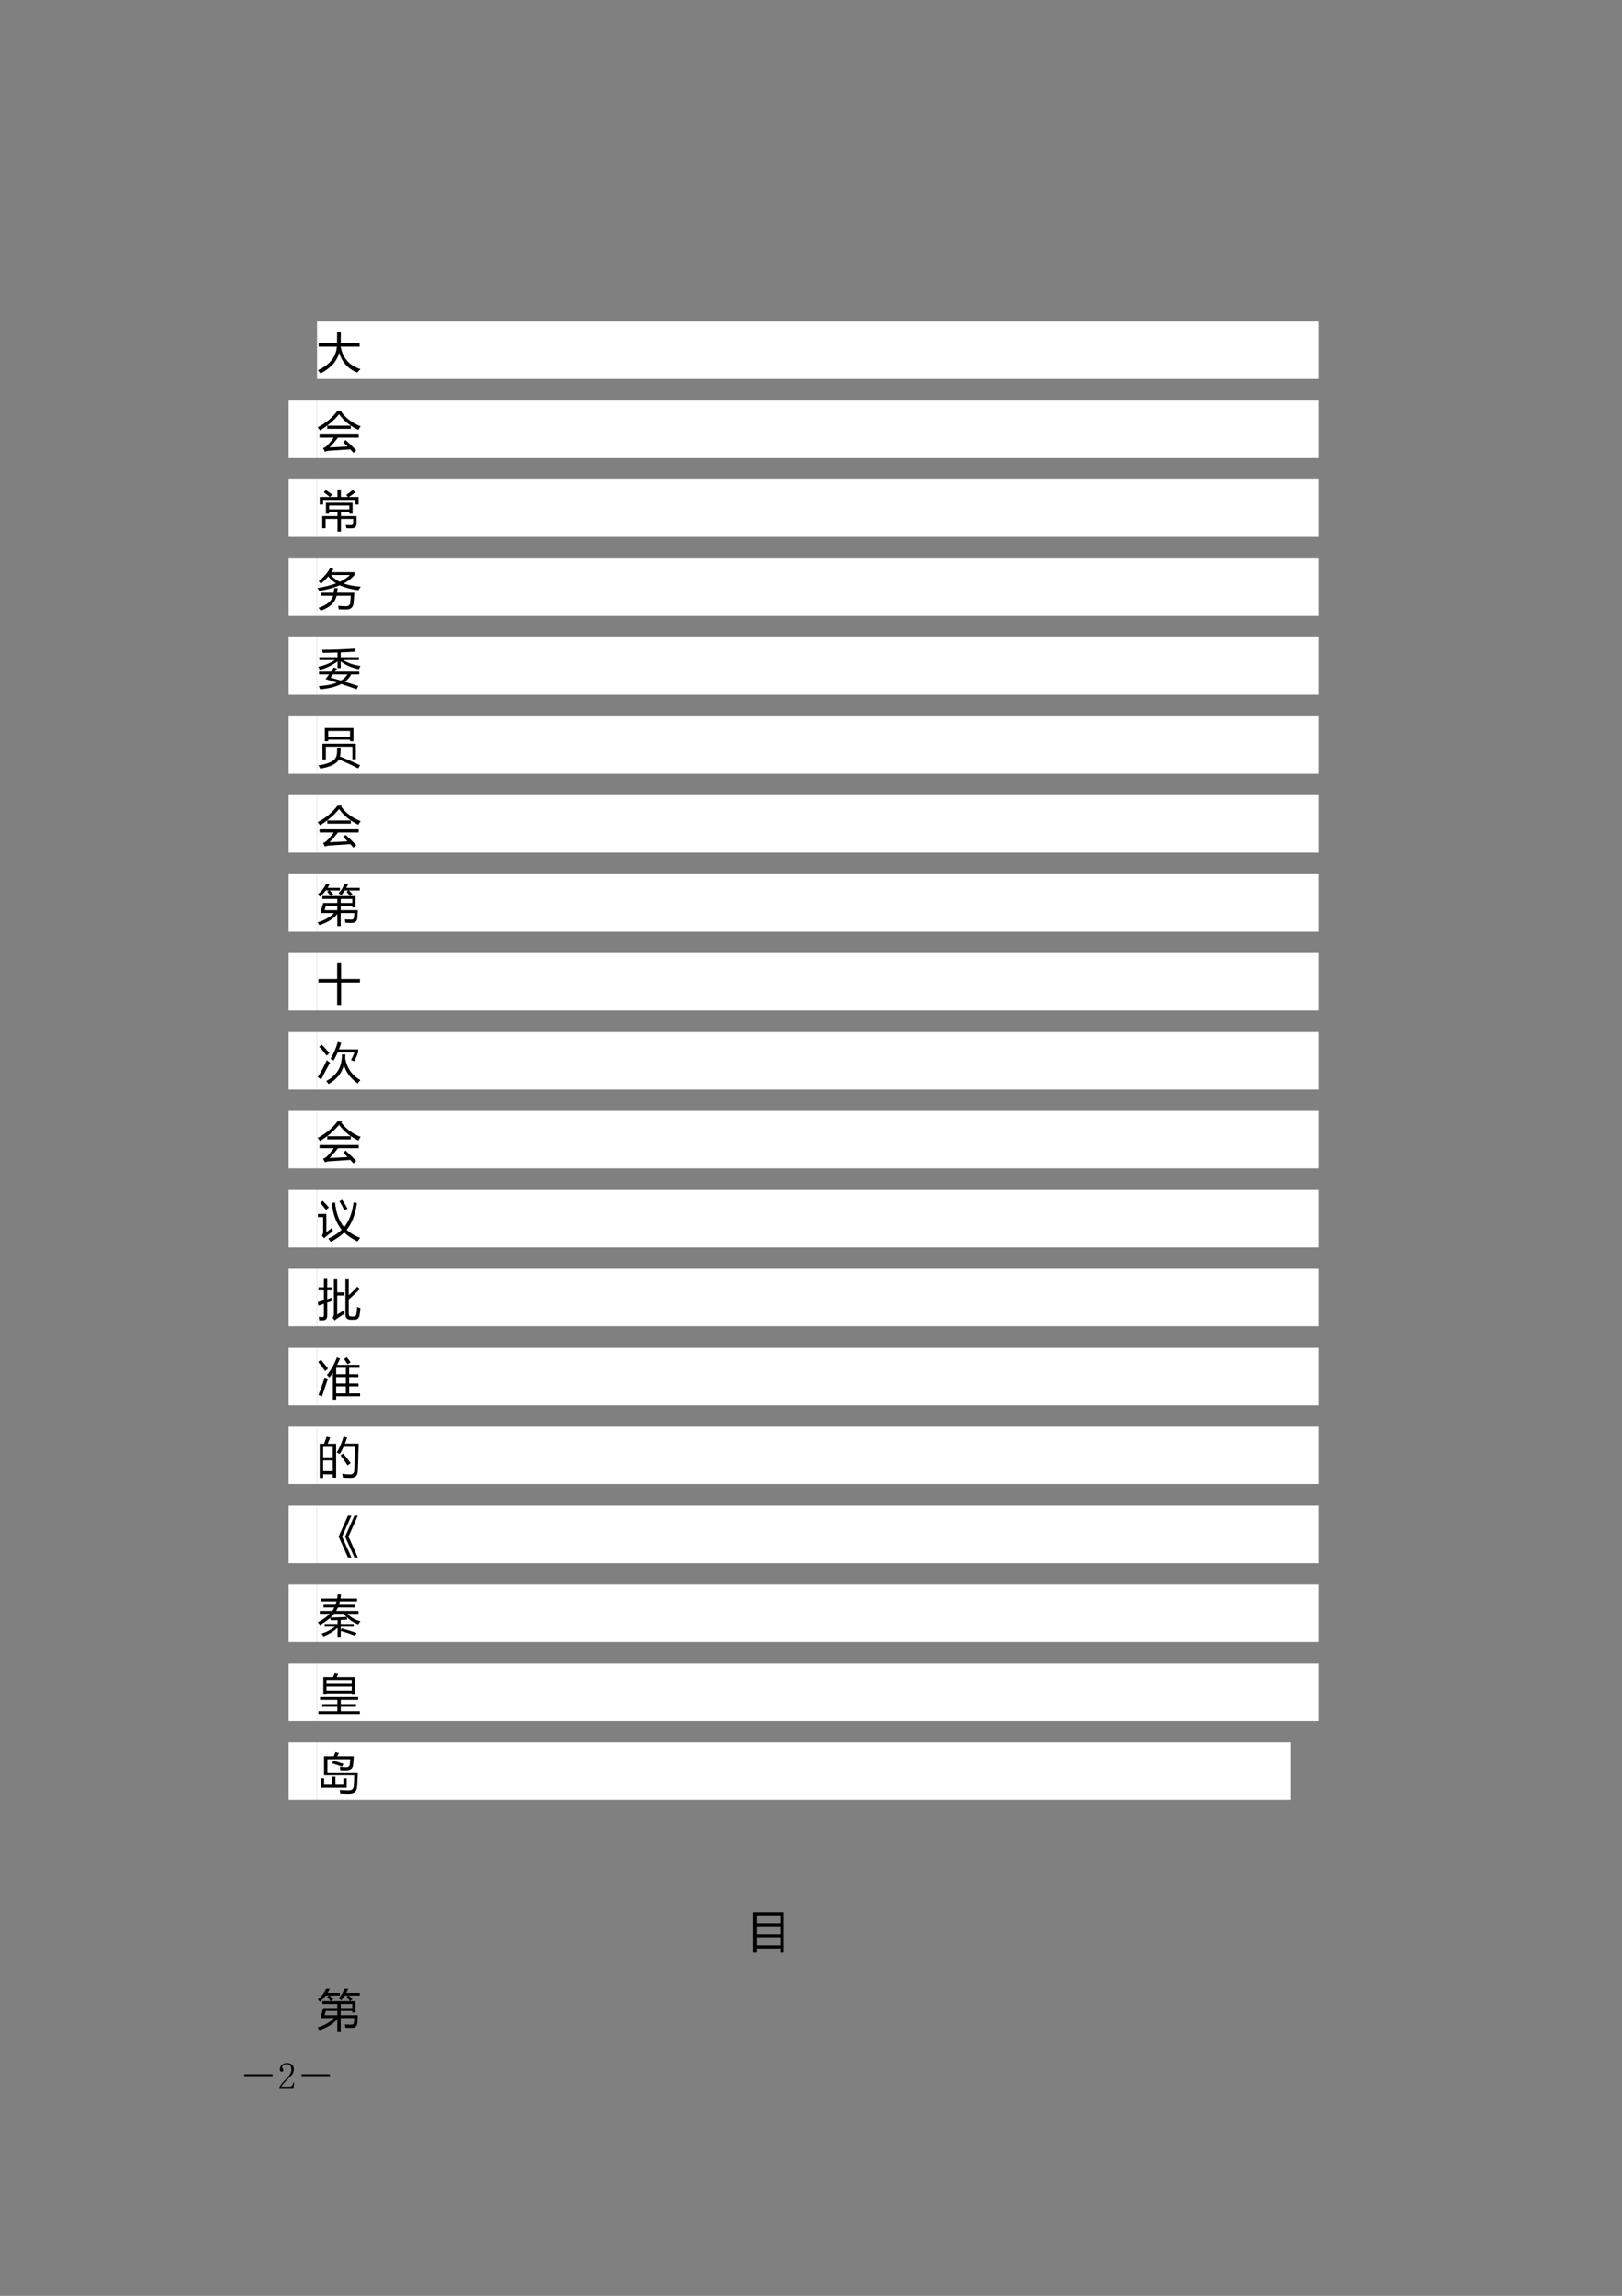 <?xml version="1.0" encoding="UTF-8"?>
<svg xmlns="http://www.w3.org/2000/svg" xmlns:xlink="http://www.w3.org/1999/xlink" width="595pt" height="842pt" viewBox="0 0 595 842" version="1.1">
<rect x="0" y="0" width="595" height="842" fill="#808080" stroke="none"/>
<defs>
<g>
<symbol overflow="visible" id="glyph0-0">
<path style="stroke:none;" d="M 1.406 0 L 1.406 -11.797 L 9.75 -11.797 L 9.75 0 Z M 2.656 -1.25 L 8.516 -1.25 L 8.516 -10.547 L 2.656 -10.547 Z M 2.656 -1.25 "/>
</symbol>
<symbol overflow="visible" id="glyph0-1">
<path style="stroke:none;" d="M 0.219 0.859 C 4.52 -1.055 6.836 -3.93 7.172 -7.766 L 0.5 -7.766 L 0.5 -8.984 L 7.234 -8.984 C 7.254 -10.379 7.266 -11.789 7.266 -13.219 L 8.625 -13.219 C 8.625 -11.812 8.613 -10.398 8.594 -8.984 L 15.516 -8.984 L 15.516 -7.766 L 8.562 -7.766 C 9.301 -3.598 11.727 -0.848 15.844 0.484 C 15.312 0.992 14.914 1.414 14.656 1.75 C 11.27 0.375 9.055 -2.055 8.016 -5.547 C 7.203 -2.391 4.926 0.145 1.188 2.062 C 0.977 1.781 0.656 1.379 0.219 0.859 Z M 0.219 0.859 "/>
</symbol>
<symbol overflow="visible" id="glyph0-2">
<path style="stroke:none;" d="M 10.359 -2.438 C 11.867 -1.094 13.172 0.172 14.266 1.359 L 13.25 2.266 C 12.914 1.879 12.531 1.453 12.094 0.984 C 9.5 1.141 6.848 1.316 4.141 1.516 C 3.703 1.555 3.258 1.672 2.812 1.859 L 2.109 0.562 C 2.617 0.375 3.051 0.117 3.406 -0.203 C 4.312 -1.086 5.188 -2.125 6.031 -3.312 L 0.828 -3.312 L 0.828 -4.469 L 15.172 -4.469 L 15.172 -3.312 L 7.609 -3.312 C 6.547 -1.969 5.508 -0.77 4.5 0.281 C 6.801 0.164 9 0.051 11.094 -0.062 C 10.613 -0.551 10.086 -1.082 9.516 -1.656 Z M 8 -11.875 C 5.914 -9.414 3.578 -7.438 0.984 -5.938 C 0.734 -6.312 0.445 -6.691 0.125 -7.078 C 3.113 -8.609 5.535 -10.629 7.391 -13.141 L 9.062 -13.141 L 8.766 -12.75 C 10.566 -10.344 12.945 -8.578 15.906 -7.453 C 15.594 -7.035 15.301 -6.594 15.031 -6.125 C 12.008 -7.594 9.664 -9.508 8 -11.875 Z M 3.656 -7.688 L 12.281 -7.688 L 12.281 -6.531 L 3.656 -6.531 Z M 3.656 -7.688 "/>
</symbol>
<symbol overflow="visible" id="glyph0-3">
<path style="stroke:none;" d="M 3.031 0.938 L 1.812 0.938 L 1.812 -3.531 L 7.406 -3.531 L 7.406 -5 L 4.344 -5 L 4.344 -4.438 L 3.156 -4.438 L 3.156 -8.422 L 12.938 -8.422 L 12.938 -4.438 L 11.75 -4.438 L 11.75 -5 L 8.656 -5 L 8.656 -3.531 L 14.391 -3.531 L 14.391 -0.859 C 14.391 0.348 13.758 0.953 12.5 0.953 C 11.969 0.953 11.359 0.945 10.672 0.938 C 10.609 0.57 10.531 0.164 10.438 -0.281 C 11.07 -0.219 11.66 -0.188 12.203 -0.188 C 12.848 -0.188 13.172 -0.469 13.172 -1.031 L 13.172 -2.5 L 8.656 -2.5 L 8.656 2.141 L 7.406 2.141 L 7.406 -2.5 L 3.031 -2.5 Z M 0.891 -10.547 L 4.578 -10.547 C 3.879 -11.141 3.148 -11.711 2.391 -12.266 L 3.109 -13.078 C 3.891 -12.555 4.676 -12.008 5.469 -11.438 L 4.641 -10.547 L 7.391 -10.547 L 7.391 -13.281 L 8.641 -13.281 L 8.641 -10.547 L 11.219 -10.547 L 10.594 -11.328 C 11.445 -11.891 12.258 -12.488 13.031 -13.125 L 13.938 -12.203 C 13.195 -11.648 12.41 -11.098 11.578 -10.547 L 15.141 -10.547 L 15.141 -7.781 L 13.922 -7.781 L 13.922 -9.484 L 2.109 -9.484 L 2.109 -7.781 L 0.891 -7.781 Z M 11.75 -7.422 L 4.344 -7.422 L 4.344 -6 L 11.75 -6 Z M 11.75 -7.422 "/>
</symbol>
<symbol overflow="visible" id="glyph0-4">
<path style="stroke:none;" d="M 4.75 -13.484 L 5.922 -12.984 C 5.691 -12.598 5.445 -12.223 5.188 -11.859 L 13.641 -11.859 L 13.641 -10.812 C 12.672 -9.633 11.348 -8.602 9.672 -7.719 C 11.422 -7.082 13.504 -6.691 15.922 -6.547 C 15.586 -6.078 15.297 -5.641 15.047 -5.234 C 12.336 -5.586 10.062 -6.191 8.219 -7.047 C 6.156 -6.172 3.656 -5.477 0.719 -4.969 C 0.539 -5.289 0.328 -5.656 0.078 -6.062 C 2.691 -6.457 4.957 -7.023 6.875 -7.766 C 5.688 -8.484 4.738 -9.336 4.031 -10.328 C 3.219 -9.367 2.32 -8.484 1.344 -7.672 C 1.031 -8.004 0.742 -8.285 0.484 -8.516 C 2.398 -10.035 3.82 -11.691 4.75 -13.484 Z M 1.469 -4.328 L 6.016 -4.328 C 6.086 -4.828 6.148 -5.391 6.203 -6.016 L 7.469 -6.016 C 7.406 -5.391 7.336 -4.828 7.266 -4.328 L 13.562 -4.328 C 13.457 -2.461 13.359 -1.156 13.266 -0.406 C 13.098 1.07 12.223 1.816 10.641 1.828 C 10.023 1.836 9.102 1.816 7.875 1.766 C 7.812 1.379 7.734 0.945 7.641 0.469 C 8.836 0.57 9.828 0.629 10.609 0.641 C 11.492 0.617 11.984 0.164 12.078 -0.719 C 12.172 -1.5 12.238 -2.332 12.281 -3.219 L 7.078 -3.219 C 6.523 -0.707 4.582 1.113 1.25 2.25 C 1.008 1.906 0.754 1.555 0.484 1.203 C 3.473 0.223 5.242 -1.25 5.797 -3.219 L 1.469 -3.219 Z M 11.969 -10.828 L 5 -10.828 C 5.832 -9.816 6.91 -8.988 8.234 -8.344 C 9.734 -9.039 10.977 -9.867 11.969 -10.828 Z M 11.969 -10.828 "/>
</symbol>
<symbol overflow="visible" id="glyph0-5">
<path style="stroke:none;" d="M 3 -1.672 C 3.469 -2.223 3.91 -2.789 4.328 -3.375 L 0.625 -3.375 L 0.625 -4.406 L 5.047 -4.406 C 5.379 -4.895 5.695 -5.391 6 -5.891 L 7.234 -5.516 C 6.961 -5.117 6.707 -4.75 6.469 -4.406 L 15.375 -4.406 L 15.375 -3.375 L 12.422 -3.375 C 11.91 -2.32 11.145 -1.422 10.125 -0.672 C 11.707 -0.18 13.336 0.332 15.016 0.875 L 14.422 2.062 C 12.773 1.477 10.898 0.844 8.797 0.156 C 6.859 1.176 4.266 1.82 1.016 2.094 C 0.879 1.676 0.734 1.281 0.578 0.906 C 3.234 0.758 5.43 0.336 7.172 -0.359 C 5.859 -0.773 4.469 -1.211 3 -1.672 Z M 0.75 -9.688 L 7.422 -9.688 L 7.422 -11.406 C 5.586 -11.344 3.789 -11.301 2.031 -11.281 C 1.957 -11.625 1.863 -11.992 1.75 -12.391 C 5.844 -12.41 9.852 -12.562 13.781 -12.844 L 14.016 -11.719 C 12.172 -11.602 10.359 -11.516 8.578 -11.453 L 8.578 -9.688 L 15.25 -9.688 L 15.25 -8.625 L 9.547 -8.625 C 11.328 -7.5 13.414 -6.785 15.812 -6.484 C 15.551 -5.984 15.363 -5.578 15.25 -5.266 C 12.582 -5.816 10.359 -6.781 8.578 -8.156 L 8.578 -5.688 L 7.422 -5.688 L 7.422 -8.141 C 5.422 -6.691 3.25 -5.648 0.906 -5.016 C 0.758 -5.398 0.562 -5.785 0.312 -6.172 C 2.602 -6.641 4.648 -7.457 6.453 -8.625 L 0.75 -8.625 Z M 11.062 -3.375 L 5.734 -3.375 C 5.41 -2.938 5.117 -2.551 4.859 -2.219 C 6.086 -1.863 7.359 -1.492 8.672 -1.109 C 9.703 -1.723 10.5 -2.477 11.062 -3.375 Z M 11.062 -3.375 "/>
</symbol>
<symbol overflow="visible" id="glyph0-6">
<path style="stroke:none;" d="M 2.75 -12.609 L 13.25 -12.609 L 13.25 -7.75 L 12 -7.75 L 12 -8.328 L 4 -8.328 L 4 -7.75 L 2.75 -7.75 Z M 7.281 -5.297 L 8.547 -5.297 C 8.555 -4.734 8.539 -4.125 8.5 -3.469 C 8.469 -3 8.406 -2.566 8.312 -2.172 C 10.562 -1.285 13.02 -0.219 15.688 1.031 L 14.984 2.203 C 12.953 1.148 10.594 0.051 7.906 -1.094 C 7.719 -0.719 7.477 -0.391 7.188 -0.109 C 5.977 1.023 3.938 1.82 1.062 2.281 C 0.883 1.844 0.656 1.445 0.375 1.094 C 3.301 0.645 5.238 -0.051 6.188 -1 C 6.82 -1.582 7.172 -2.441 7.234 -3.578 C 7.273 -4.16 7.289 -4.734 7.281 -5.297 Z M 1.891 -6.859 L 14.125 -6.859 L 14.125 -1.156 L 12.875 -1.156 L 12.875 -5.766 L 3.141 -5.766 L 3.141 -1.062 L 1.891 -1.062 Z M 12 -9.422 L 12 -11.516 L 4 -11.516 L 4 -9.422 Z M 12 -9.422 "/>
</symbol>
<symbol overflow="visible" id="glyph0-7">
<path style="stroke:none;" d="M 10.016 -13.375 L 11.359 -13.375 C 11.129 -12.852 10.891 -12.363 10.641 -11.906 L 15.562 -11.906 L 15.562 -10.938 L 11.625 -10.938 C 12.082 -10.488 12.508 -10.031 12.906 -9.562 L 12.016 -8.891 L 14.031 -8.891 L 14.031 -4.719 L 12.828 -4.719 L 12.828 -5.281 L 8.578 -5.281 L 8.578 -3.719 L 14.859 -3.719 C 14.816 -2.781 14.766 -1.891 14.703 -1.047 C 14.629 0.273 13.961 0.938 12.703 0.938 C 12.066 0.938 11.281 0.93 10.344 0.922 C 10.27 0.535 10.18 0.117 10.078 -0.328 C 11.098 -0.273 11.895 -0.25 12.469 -0.25 C 13.082 -0.25 13.414 -0.555 13.469 -1.172 C 13.52 -1.66 13.555 -2.156 13.578 -2.656 L 8.578 -2.656 L 8.578 2.141 L 7.328 2.141 L 7.328 -2.281 C 5.879 -0.508 3.691 0.836 0.766 1.766 C 0.578 1.461 0.359 1.129 0.109 0.766 C 2.648 0.016 4.664 -1.125 6.156 -2.656 L 1.406 -2.656 L 1.406 -3.719 L 2.156 -6.344 L 7.328 -6.344 L 7.328 -7.828 L 1.859 -7.828 L 1.859 -8.891 L 4.938 -8.891 C 4.5 -9.453 4.066 -9.977 3.641 -10.469 L 4.266 -10.938 L 3.125 -10.938 C 2.5 -10.102 1.781 -9.344 0.969 -8.656 C 0.758 -8.906 0.5 -9.188 0.188 -9.5 C 1.508 -10.57 2.523 -11.863 3.234 -13.375 L 4.578 -13.375 C 4.336 -12.863 4.07 -12.375 3.781 -11.906 L 8.312 -11.906 L 8.312 -10.938 L 4.562 -10.938 C 4.977 -10.508 5.398 -10.055 5.828 -9.578 L 4.953 -8.891 L 11.984 -8.891 C 11.566 -9.453 11.148 -9.973 10.734 -10.453 L 11.406 -10.938 L 10.078 -10.938 C 9.672 -10.289 9.234 -9.707 8.766 -9.188 C 8.535 -9.414 8.219 -9.672 7.812 -9.953 C 8.688 -10.848 9.422 -11.988 10.016 -13.375 Z M 2.688 -3.719 L 7.328 -3.719 L 7.328 -5.281 L 3.125 -5.281 Z M 12.828 -7.828 L 8.578 -7.828 L 8.578 -6.344 L 12.828 -6.344 Z M 12.828 -7.828 "/>
</symbol>
<symbol overflow="visible" id="glyph0-8">
<path style="stroke:none;" d="M 0.391 -7.453 L 7.281 -7.453 L 7.281 -13.219 L 8.719 -13.219 L 8.719 -7.453 L 15.625 -7.453 L 15.625 -6.188 L 8.719 -6.188 L 8.719 2.078 L 7.281 2.078 L 7.281 -6.188 L 0.391 -6.188 Z M 0.391 -7.453 "/>
</symbol>
<symbol overflow="visible" id="glyph0-9">
<path style="stroke:none;" d="M 10.297 -8.688 C 10.285 -8.164 10.266 -7.648 10.234 -7.141 C 10.93 -3.598 12.785 -0.977 15.797 0.719 C 15.367 1.176 15.031 1.582 14.781 1.938 C 12.164 0.094 10.488 -2.172 9.75 -4.859 C 9.07 -1.953 7.195 0.391 4.125 2.172 C 3.914 1.848 3.629 1.477 3.266 1.062 C 6.461 -0.633 8.312 -3.016 8.812 -6.078 C 8.957 -6.828 9.035 -7.695 9.047 -8.688 Z M 12.359 -6.625 C 12.828 -7.488 13.25 -8.422 13.625 -9.422 L 7.484 -9.422 C 7.023 -8.379 6.52 -7.383 5.969 -6.438 C 5.594 -6.707 5.219 -6.93 4.844 -7.109 C 6.062 -9.098 6.945 -11.156 7.5 -13.281 L 8.766 -12.922 C 8.516 -12.098 8.238 -11.301 7.938 -10.531 L 14.969 -10.531 L 14.969 -9.422 C 14.539 -8.266 14.07 -7.18 13.562 -6.172 C 13.207 -6.348 12.805 -6.5 12.359 -6.625 Z M 3.469 -6.562 C 3.945 -6.195 4.352 -5.914 4.688 -5.719 C 3.352 -3.344 2.27 -1.285 1.438 0.453 L 0.172 -0.391 C 1.242 -2.016 2.344 -4.07 3.469 -6.562 Z M 1.609 -12.297 C 2.453 -11.453 3.398 -10.414 4.453 -9.188 L 3.438 -8.25 C 2.426 -9.582 1.516 -10.66 0.703 -11.484 Z M 1.609 -12.297 "/>
</symbol>
<symbol overflow="visible" id="glyph0-10">
<path style="stroke:none;" d="M 14.531 -12.109 C 13.926 -7.848 12.676 -4.57 10.781 -2.281 C 12.125 -1.02 13.77 -0.031 15.719 0.688 C 15.332 1.145 15 1.578 14.719 1.984 C 12.77 1.055 11.148 -0.035 9.859 -1.297 C 8.453 0.066 6.805 1.207 4.922 2.125 C 4.691 1.789 4.395 1.395 4.031 0.938 C 5.969 0.094 7.602 -0.977 8.938 -2.281 C 6.957 -4.656 5.742 -7.93 5.297 -12.109 L 6.516 -12.297 C 6.859 -8.492 7.969 -5.477 9.844 -3.25 C 11.688 -5.5 12.832 -8.523 13.281 -12.328 Z M 5.453 -3.062 C 5.484 -2.613 5.539 -2.16 5.625 -1.703 C 4.906 -1.172 4.125 -0.562 3.281 0.125 C 3.02 0.344 2.781 0.586 2.562 0.859 L 1.656 -0.125 C 1.977 -0.469 2.141 -0.973 2.141 -1.641 L 2.141 -6.938 L 0.234 -6.938 L 0.234 -8.094 L 3.328 -8.094 L 3.328 -1.391 C 4.047 -1.941 4.754 -2.5 5.453 -3.062 Z M 8.125 -12.766 L 9.125 -13.297 C 9.789 -12.273 10.438 -11.191 11.062 -10.047 L 9.953 -9.406 C 9.266 -10.781 8.656 -11.898 8.125 -12.766 Z M 1.969 -12.938 C 2.719 -12.188 3.477 -11.367 4.25 -10.484 L 3.203 -9.594 C 2.422 -10.594 1.707 -11.453 1.062 -12.172 Z M 1.969 -12.938 "/>
</symbol>
<symbol overflow="visible" id="glyph0-11">
<path style="stroke:none;" d="M 10.312 -13.125 L 11.531 -13.125 L 11.531 -7.328 C 12.676 -8.305 13.711 -9.348 14.641 -10.453 L 15.609 -9.578 C 14.172 -8.098 12.812 -6.832 11.531 -5.781 L 11.531 -0.438 C 11.531 0.195 11.797 0.516 12.328 0.516 L 13.25 0.516 C 13.875 0.516 14.234 0.223 14.328 -0.359 C 14.453 -0.992 14.551 -1.867 14.625 -2.984 C 15.008 -2.816 15.406 -2.664 15.812 -2.531 C 15.719 -1.551 15.609 -0.695 15.484 0.031 C 15.297 1.145 14.695 1.703 13.688 1.703 L 12.172 1.703 C 10.93 1.703 10.312 1.062 10.312 -0.219 Z M 0.203 -4.797 C 0.91 -4.984 1.648 -5.203 2.422 -5.453 L 2.422 -9.094 L 0.406 -9.094 L 0.406 -10.219 L 2.422 -10.219 L 2.422 -13.297 L 3.641 -13.297 L 3.641 -10.219 L 5.344 -10.219 L 5.344 -9.094 L 3.641 -9.094 L 3.641 -5.828 C 4.172 -6.004 4.719 -6.191 5.281 -6.391 C 5.25 -5.941 5.227 -5.523 5.219 -5.141 C 4.719 -4.953 4.191 -4.758 3.641 -4.562 L 3.641 0.219 C 3.641 1.312 3.148 1.879 2.172 1.922 C 1.754 1.941 1.27 1.945 0.719 1.938 C 0.676 1.52 0.613 1.094 0.531 0.656 C 1.008 0.707 1.441 0.734 1.828 0.734 C 2.223 0.734 2.422 0.52 2.422 0.094 L 2.422 -4.156 C 1.773 -3.938 1.098 -3.711 0.391 -3.484 Z M 9.859 -1.797 C 9.891 -1.328 9.93 -0.891 9.984 -0.484 C 8.648 0.348 7.711 0.953 7.172 1.328 C 6.867 1.547 6.613 1.766 6.406 1.984 L 5.578 0.969 C 5.91 0.664 6.078 0.219 6.078 -0.375 L 6.078 -13.125 L 7.297 -13.125 L 7.297 -8.344 L 9.875 -8.344 L 9.875 -7.188 L 7.297 -7.188 L 7.297 -0.203 C 7.992 -0.609 8.848 -1.141 9.859 -1.797 Z M 9.859 -1.797 "/>
</symbol>
<symbol overflow="visible" id="glyph0-12">
<path style="stroke:none;" d="M 3.531 -6.922 C 5.031 -8.754 6.242 -10.895 7.172 -13.344 L 8.328 -12.938 C 7.992 -12.133 7.641 -11.367 7.266 -10.641 L 15.484 -10.641 L 15.484 -9.562 L 11.688 -9.562 L 11.688 -7.234 L 15.062 -7.234 L 15.062 -6.156 L 11.688 -6.156 L 11.688 -3.828 L 15.094 -3.828 L 15.094 -2.75 L 11.688 -2.75 L 11.688 -0.203 L 15.688 -0.203 L 15.688 0.859 L 6.922 0.859 L 6.922 2.109 L 5.703 2.109 L 5.703 -7.828 C 5.297 -7.172 4.867 -6.551 4.422 -5.969 C 4.191 -6.289 3.895 -6.609 3.531 -6.922 Z M 6.922 -0.203 L 10.469 -0.203 L 10.469 -2.75 L 6.922 -2.75 Z M 2.703 -6.062 C 3.109 -5.844 3.504 -5.664 3.891 -5.531 C 3.148 -3.375 2.422 -1.219 1.703 0.938 L 0.422 0.359 C 1.223 -1.555 1.984 -3.695 2.703 -6.062 Z M 6.922 -3.828 L 10.469 -3.828 L 10.469 -6.156 L 6.922 -6.156 Z M 6.922 -7.234 L 10.469 -7.234 L 10.469 -9.562 L 6.922 -9.562 Z M 1.328 -12.484 C 2.191 -11.473 3.066 -10.406 3.953 -9.281 C 3.879 -9.227 3.52 -8.922 2.875 -8.359 C 2.094 -9.453 1.25 -10.562 0.344 -11.688 Z M 9.797 -12.797 L 10.812 -13.438 C 11.219 -12.938 11.68 -12.312 12.203 -11.562 L 11.125 -10.844 C 10.633 -11.594 10.191 -12.242 9.797 -12.797 Z M 9.797 -12.797 "/>
</symbol>
<symbol overflow="visible" id="glyph0-13">
<path style="stroke:none;" d="M 0.891 -10.719 L 2.469 -10.719 C 2.852 -11.664 3.172 -12.531 3.422 -13.312 L 4.734 -12.938 C 4.41 -12.133 4.094 -11.395 3.781 -10.719 L 6.906 -10.719 L 6.906 1.734 L 5.656 1.734 L 5.656 0.516 L 2.141 0.516 L 2.141 1.844 L 0.891 1.844 Z M 7.141 -7.516 C 8.117 -9.066 8.945 -11 9.625 -13.312 L 10.938 -12.984 C 10.676 -12.191 10.406 -11.453 10.125 -10.766 L 15.156 -10.766 C 15.031 -5.41 14.926 -2.039 14.844 -0.656 C 14.77 0.988 13.91 1.812 12.266 1.812 C 11.316 1.812 10.352 1.781 9.375 1.719 C 9.312 1.195 9.227 0.734 9.125 0.328 L 9.172 0.328 C 10.211 0.473 11.164 0.547 12.031 0.547 C 12.977 0.547 13.488 0.039 13.562 -0.969 C 13.676 -2.52 13.758 -5.395 13.812 -9.594 L 9.625 -9.594 C 9.176 -8.582 8.707 -7.695 8.219 -6.938 C 7.938 -7.133 7.578 -7.328 7.141 -7.516 Z M 2.141 -0.672 L 5.656 -0.672 L 5.656 -4.625 L 2.141 -4.625 Z M 5.656 -9.547 L 2.141 -9.547 L 2.141 -5.75 L 5.656 -5.75 Z M 8.516 -6.453 L 9.469 -7.156 C 10.625 -5.789 11.547 -4.609 12.234 -3.609 L 11.078 -2.797 C 10.336 -4.004 9.484 -5.223 8.516 -6.453 Z M 8.516 -6.453 "/>
</symbol>
<symbol overflow="visible" id="glyph0-14">
<path style="stroke:none;" d="M 14.859 -13.25 L 11.438 -5.562 L 14.859 2.078 L 13.594 2.078 L 10.203 -5.562 L 13.594 -13.25 Z M 12.5 -13.25 L 9.094 -5.562 L 12.5 2.078 L 11.234 2.078 L 7.812 -5.562 L 11.234 -13.25 Z M 12.5 -13.25 "/>
</symbol>
<symbol overflow="visible" id="glyph0-15">
<path style="stroke:none;" d="M 1.562 1.047 C 3.445 0.43 5.094 -0.414 6.5 -1.5 L 2.688 -1.5 L 2.688 -2.5 L 7.438 -2.5 L 7.438 -3.922 C 6.656 -3.891 5.82 -3.863 4.938 -3.844 C 4.875 -4.164 4.801 -4.461 4.719 -4.734 C 3.727 -3.859 2.492 -2.984 1.016 -2.109 C 0.734 -2.484 0.453 -2.816 0.172 -3.109 C 2.055 -4.109 3.531 -5.156 4.594 -6.25 L 0.906 -6.25 L 0.906 -7.281 L 5.469 -7.281 C 5.758 -7.664 6.02 -8.094 6.25 -8.562 L 2.281 -8.562 L 2.281 -9.562 L 6.672 -9.562 C 6.816 -9.957 6.945 -10.375 7.062 -10.812 L 1.375 -10.812 L 1.375 -11.844 L 7.281 -11.844 C 7.363 -12.312 7.43 -12.805 7.484 -13.328 L 8.688 -13.328 C 8.633 -12.805 8.566 -12.312 8.484 -11.844 L 14.594 -11.844 L 14.594 -10.812 L 8.281 -10.812 C 8.188 -10.375 8.07 -9.957 7.938 -9.562 L 13.844 -9.562 L 13.844 -8.562 L 7.562 -8.562 C 7.363 -8.102 7.145 -7.676 6.906 -7.281 L 15.109 -7.281 L 15.109 -6.25 L 11.062 -6.25 C 12.145 -4.988 13.727 -4.066 15.812 -3.484 C 15.508 -3.098 15.238 -2.711 15 -2.328 C 13.27 -3.016 11.848 -3.93 10.734 -5.078 L 11 -4.094 C 10.27 -4.051 9.461 -4.008 8.578 -3.969 L 8.578 -2.5 L 13.344 -2.5 L 13.344 -1.5 L 8.578 -1.5 L 8.578 -0.25 L 8.938 -0.906 C 11.008 -0.332 12.816 0.234 14.359 0.797 L 13.844 1.812 C 12.02 1.102 10.266 0.516 8.578 0.047 L 8.578 2.188 L 7.438 2.188 L 7.438 -1.109 C 6.164 0.109 4.453 1.176 2.297 2.094 C 2.078 1.738 1.832 1.391 1.562 1.047 Z M 9.766 -6.25 L 6.172 -6.25 C 5.805 -5.789 5.367 -5.328 4.859 -4.859 C 7.016 -4.891 8.969 -4.973 10.719 -5.109 C 10.363 -5.461 10.047 -5.844 9.766 -6.25 Z M 9.766 -6.25 "/>
</symbol>
<symbol overflow="visible" id="glyph0-16">
<path style="stroke:none;" d="M 2.219 -11.922 L 5.797 -11.922 C 6.004 -12.367 6.188 -12.848 6.344 -13.359 L 7.656 -13.062 C 7.488 -12.707 7.301 -12.328 7.094 -11.922 L 13.781 -11.922 L 13.781 -5.484 L 12.625 -5.484 L 12.625 -5.969 L 3.375 -5.969 L 3.375 -5.516 L 2.219 -5.516 Z M 0.391 0.578 L 7.359 0.578 L 7.359 -1.047 L 1.812 -1.047 L 1.812 -2.047 L 7.359 -2.047 L 7.359 -3.594 L 1.016 -3.594 L 1.016 -4.625 L 14.969 -4.625 L 14.969 -3.594 L 8.609 -3.594 L 8.609 -2.047 L 14.172 -2.047 L 14.172 -1.047 L 8.609 -1.047 L 8.609 0.578 L 15.594 0.578 L 15.594 1.609 L 0.391 1.609 Z M 3.375 -7 L 12.625 -7 L 12.625 -8.453 L 3.375 -8.453 Z M 12.625 -10.891 L 3.375 -10.891 L 3.375 -9.453 L 12.625 -9.453 Z M 12.625 -10.891 "/>
</symbol>
<symbol overflow="visible" id="glyph0-17">
<path style="stroke:none;" d="M 3.703 -6 L 14.859 -6 C 14.773 -4.102 14.707 -2.609 14.656 -1.516 C 14.613 -0.211 14.363 0.672 13.906 1.141 C 13.469 1.609 12.66 1.844 11.484 1.844 C 10.609 1.844 9.594 1.816 8.438 1.766 C 8.375 1.242 8.297 0.816 8.203 0.484 C 9.41 0.566 10.492 0.609 11.453 0.609 C 12.203 0.609 12.691 0.453 12.922 0.141 C 13.211 -0.172 13.375 -0.754 13.406 -1.609 C 13.469 -2.629 13.508 -3.734 13.531 -4.922 L 2.469 -4.922 L 2.469 -11.875 L 6.031 -11.875 C 6.258 -12.406 6.469 -12.91 6.656 -13.391 L 7.938 -13.047 C 7.719 -12.648 7.5 -12.258 7.281 -11.875 L 13.391 -11.875 C 13.273 -10.352 13.191 -9.332 13.141 -8.812 C 13.055 -7.406 12.191 -6.703 10.547 -6.703 C 10.148 -6.703 9.457 -6.707 8.469 -6.719 C 8.414 -7.156 8.344 -7.57 8.25 -7.969 C 9.27 -7.883 10.039 -7.844 10.562 -7.844 C 11.375 -7.844 11.82 -8.191 11.906 -8.891 C 11.969 -9.391 12.023 -10.023 12.078 -10.797 L 3.703 -10.797 Z M 5.438 -4.438 L 6.656 -4.438 L 6.656 -1.438 L 9.594 -1.438 L 9.594 -3.812 L 10.781 -3.812 L 10.781 -0.359 L 1.312 -0.359 L 1.312 -3.812 L 2.5 -3.812 L 2.5 -1.438 L 5.438 -1.438 Z M 5.453 -9.281 L 5.875 -10.234 C 7.094 -9.898 8.328 -9.52 9.578 -9.094 L 9.062 -8.062 C 8.031 -8.488 6.828 -8.895 5.453 -9.281 Z M 5.453 -9.281 "/>
</symbol>
<symbol overflow="visible" id="glyph0-18">
<path style="stroke:none;" d="M 2.359 -12.547 L 13.672 -12.547 L 13.672 1.938 L 12.344 1.938 L 12.344 0.766 L 3.688 0.766 L 3.688 1.938 L 2.359 1.938 Z M 3.688 -3.359 L 3.688 -0.406 L 12.344 -0.406 L 12.344 -3.359 Z M 3.688 -7.375 L 3.688 -4.453 L 12.344 -4.453 L 12.344 -7.375 Z M 3.688 -11.391 L 3.688 -8.469 L 12.344 -8.469 L 12.344 -11.391 Z M 3.688 -11.391 "/>
</symbol>
<symbol overflow="visible" id="glyph1-0">
<path style="stroke:none;" d=""/>
</symbol>
<symbol overflow="visible" id="glyph1-1">
<path style="stroke:none;" d=""/>
</symbol>
<symbol overflow="visible" id="glyph1-2">
<path style="stroke:none;" d="M 1.812 -5.578 L 12.203 -5.578 L 12.203 -4.922 L 1.812 -4.922 Z M 1.812 -5.578 "/>
</symbol>
<symbol overflow="visible" id="glyph1-3">
<path style="stroke:none;" d="M 5.094 -7.281 C 5.094 -7.938 4.945 -8.438 4.656 -8.781 C 4.363 -9.125 3.926 -9.297 3.344 -9.297 C 2.906 -9.297 2.531 -9.176 2.219 -8.938 C 1.906 -8.707 1.75 -8.41 1.75 -8.047 C 1.75 -7.828 1.82 -7.645 1.969 -7.5 C 2.082 -7.352 2.141 -7.207 2.141 -7.062 C 2.141 -6.875 2.094 -6.734 2 -6.641 C 1.906 -6.555 1.77 -6.516 1.594 -6.516 C 1.375 -6.516 1.195 -6.578 1.062 -6.703 C 0.938 -6.828 0.875 -7.035 0.875 -7.328 C 0.875 -8.098 1.145 -8.68 1.688 -9.078 C 2.238 -9.484 2.828 -9.688 3.453 -9.688 C 4.328 -9.688 4.973 -9.469 5.391 -9.031 C 5.805 -8.594 6.016 -8.047 6.016 -7.391 C 6.016 -6.953 5.914 -6.516 5.719 -6.078 C 5.52 -5.641 5.203 -5.219 4.766 -4.812 C 3.703 -3.789 2.891 -2.961 2.328 -2.328 C 1.766 -1.691 1.426 -1.266 1.312 -1.047 L 4.547 -1.047 C 4.867 -1.047 5.141 -1.172 5.359 -1.422 C 5.578 -1.68 5.723 -2.066 5.797 -2.578 L 6.125 -2.578 L 5.797 -0.219 L 0.719 -0.219 L 0.719 -0.938 C 0.895 -1.258 1.191 -1.676 1.609 -2.188 C 2.035 -2.695 2.594 -3.301 3.281 -4 C 3.906 -4.613 4.363 -5.191 4.656 -5.734 C 4.945 -6.285 5.094 -6.801 5.094 -7.281 Z M 5.094 -7.281 "/>
</symbol>
</g>
</defs>
<g id="surface1">
<path style=" stroke:none;fill-rule:evenodd;fill:rgb(100%,100%,100%);fill-opacity:1;" d="M 116.301 139 L 483.699 139 L 483.699 117.898 L 116.301 117.898 Z M 116.301 139 "/>
<g style="fill:rgb(0%,0%,0%);fill-opacity:1;">
  <use xlink:href="#glyph0-1" x="116.4" y="134.9"/>
</g>
<path style=" stroke:none;fill-rule:evenodd;fill:rgb(100%,100%,100%);fill-opacity:1;" d="M 105.898 168 L 116.301 168 L 116.301 146.898 L 105.898 146.898 Z M 105.898 168 "/>
<path style=" stroke:none;fill-rule:evenodd;fill:rgb(100%,100%,100%);fill-opacity:1;" d="M 116.301 168 L 483.699 168 L 483.699 146.898 L 116.301 146.898 Z M 116.301 168 "/>
<g style="fill:rgb(0%,0%,0%);fill-opacity:1;">
  <use xlink:href="#glyph0-2" x="116.4" y="163.8"/>
</g>
<path style=" stroke:none;fill-rule:evenodd;fill:rgb(100%,100%,100%);fill-opacity:1;" d="M 105.898 196.898 L 116.301 196.898 L 116.301 175.801 L 105.898 175.801 Z M 105.898 196.898 "/>
<path style=" stroke:none;fill-rule:evenodd;fill:rgb(100%,100%,100%);fill-opacity:1;" d="M 116.301 196.898 L 483.699 196.898 L 483.699 175.801 L 116.301 175.801 Z M 116.301 196.898 "/>
<g style="fill:rgb(0%,0%,0%);fill-opacity:1;">
  <use xlink:href="#glyph0-3" x="116.4" y="192.8"/>
</g>
<path style=" stroke:none;fill-rule:evenodd;fill:rgb(100%,100%,100%);fill-opacity:1;" d="M 105.898 225.898 L 116.301 225.898 L 116.301 204.801 L 105.898 204.801 Z M 105.898 225.898 "/>
<path style=" stroke:none;fill-rule:evenodd;fill:rgb(100%,100%,100%);fill-opacity:1;" d="M 116.301 225.898 L 483.699 225.898 L 483.699 204.801 L 116.301 204.801 Z M 116.301 225.898 "/>
<g style="fill:rgb(0%,0%,0%);fill-opacity:1;">
  <use xlink:href="#glyph0-4" x="116.4" y="221.7"/>
</g>
<path style=" stroke:none;fill-rule:evenodd;fill:rgb(100%,100%,100%);fill-opacity:1;" d="M 105.898 254.801 L 116.301 254.801 L 116.301 233.699 L 105.898 233.699 Z M 105.898 254.801 "/>
<path style=" stroke:none;fill-rule:evenodd;fill:rgb(100%,100%,100%);fill-opacity:1;" d="M 116.301 254.801 L 483.699 254.801 L 483.699 233.699 L 116.301 233.699 Z M 116.301 254.801 "/>
<g style="fill:rgb(0%,0%,0%);fill-opacity:1;">
  <use xlink:href="#glyph0-5" x="116.4" y="250.7"/>
</g>
<path style=" stroke:none;fill-rule:evenodd;fill:rgb(100%,100%,100%);fill-opacity:1;" d="M 105.898 283.801 L 116.301 283.801 L 116.301 262.699 L 105.898 262.699 Z M 105.898 283.801 "/>
<path style=" stroke:none;fill-rule:evenodd;fill:rgb(100%,100%,100%);fill-opacity:1;" d="M 116.301 283.801 L 483.699 283.801 L 483.699 262.699 L 116.301 262.699 Z M 116.301 283.801 "/>
<g style="fill:rgb(0%,0%,0%);fill-opacity:1;">
  <use xlink:href="#glyph0-6" x="116.4" y="279.6"/>
</g>
<path style=" stroke:none;fill-rule:evenodd;fill:rgb(100%,100%,100%);fill-opacity:1;" d="M 105.898 312.699 L 116.301 312.699 L 116.301 291.602 L 105.898 291.602 Z M 105.898 312.699 "/>
<path style=" stroke:none;fill-rule:evenodd;fill:rgb(100%,100%,100%);fill-opacity:1;" d="M 116.301 312.699 L 483.699 312.699 L 483.699 291.602 L 116.301 291.602 Z M 116.301 312.699 "/>
<g style="fill:rgb(0%,0%,0%);fill-opacity:1;">
  <use xlink:href="#glyph0-2" x="116.4" y="308.6"/>
</g>
<path style=" stroke:none;fill-rule:evenodd;fill:rgb(100%,100%,100%);fill-opacity:1;" d="M 105.898 341.699 L 116.301 341.699 L 116.301 320.602 L 105.898 320.602 Z M 105.898 341.699 "/>
<path style=" stroke:none;fill-rule:evenodd;fill:rgb(100%,100%,100%);fill-opacity:1;" d="M 116.301 341.699 L 483.699 341.699 L 483.699 320.602 L 116.301 320.602 Z M 116.301 341.699 "/>
<g style="fill:rgb(0%,0%,0%);fill-opacity:1;">
  <use xlink:href="#glyph0-7" x="116.4" y="337.5"/>
</g>
<path style=" stroke:none;fill-rule:evenodd;fill:rgb(100%,100%,100%);fill-opacity:1;" d="M 105.898 370.602 L 116.301 370.602 L 116.301 349.5 L 105.898 349.5 Z M 105.898 370.602 "/>
<path style=" stroke:none;fill-rule:evenodd;fill:rgb(100%,100%,100%);fill-opacity:1;" d="M 116.301 370.602 L 483.699 370.602 L 483.699 349.5 L 116.301 349.5 Z M 116.301 370.602 "/>
<g style="fill:rgb(0%,0%,0%);fill-opacity:1;">
  <use xlink:href="#glyph0-8" x="116.4" y="366.5"/>
</g>
<path style=" stroke:none;fill-rule:evenodd;fill:rgb(100%,100%,100%);fill-opacity:1;" d="M 105.898 399.602 L 116.301 399.602 L 116.301 378.5 L 105.898 378.5 Z M 105.898 399.602 "/>
<path style=" stroke:none;fill-rule:evenodd;fill:rgb(100%,100%,100%);fill-opacity:1;" d="M 116.301 399.602 L 483.699 399.602 L 483.699 378.5 L 116.301 378.5 Z M 116.301 399.602 "/>
<g style="fill:rgb(0%,0%,0%);fill-opacity:1;">
  <use xlink:href="#glyph0-9" x="116.4" y="395.4"/>
</g>
<path style=" stroke:none;fill-rule:evenodd;fill:rgb(100%,100%,100%);fill-opacity:1;" d="M 105.898 428.5 L 116.301 428.5 L 116.301 407.398 L 105.898 407.398 Z M 105.898 428.5 "/>
<path style=" stroke:none;fill-rule:evenodd;fill:rgb(100%,100%,100%);fill-opacity:1;" d="M 116.301 428.5 L 483.699 428.5 L 483.699 407.398 L 116.301 407.398 Z M 116.301 428.5 "/>
<g style="fill:rgb(0%,0%,0%);fill-opacity:1;">
  <use xlink:href="#glyph0-2" x="116.4" y="424.4"/>
</g>
<path style=" stroke:none;fill-rule:evenodd;fill:rgb(100%,100%,100%);fill-opacity:1;" d="M 105.898 457.5 L 116.301 457.5 L 116.301 436.398 L 105.898 436.398 Z M 105.898 457.5 "/>
<path style=" stroke:none;fill-rule:evenodd;fill:rgb(100%,100%,100%);fill-opacity:1;" d="M 116.301 457.5 L 483.699 457.5 L 483.699 436.398 L 116.301 436.398 Z M 116.301 457.5 "/>
<g style="fill:rgb(0%,0%,0%);fill-opacity:1;">
  <use xlink:href="#glyph0-10" x="116.4" y="453.3"/>
</g>
<path style=" stroke:none;fill-rule:evenodd;fill:rgb(100%,100%,100%);fill-opacity:1;" d="M 105.898 486.398 L 116.301 486.398 L 116.301 465.301 L 105.898 465.301 Z M 105.898 486.398 "/>
<path style=" stroke:none;fill-rule:evenodd;fill:rgb(100%,100%,100%);fill-opacity:1;" d="M 116.301 486.398 L 483.699 486.398 L 483.699 465.301 L 116.301 465.301 Z M 116.301 486.398 "/>
<g style="fill:rgb(0%,0%,0%);fill-opacity:1;">
  <use xlink:href="#glyph0-11" x="116.4" y="482.3"/>
</g>
<path style=" stroke:none;fill-rule:evenodd;fill:rgb(100%,100%,100%);fill-opacity:1;" d="M 105.898 515.398 L 116.301 515.398 L 116.301 494.301 L 105.898 494.301 Z M 105.898 515.398 "/>
<path style=" stroke:none;fill-rule:evenodd;fill:rgb(100%,100%,100%);fill-opacity:1;" d="M 116.301 515.398 L 483.699 515.398 L 483.699 494.301 L 116.301 494.301 Z M 116.301 515.398 "/>
<g style="fill:rgb(0%,0%,0%);fill-opacity:1;">
  <use xlink:href="#glyph0-12" x="116.4" y="511.2"/>
</g>
<path style=" stroke:none;fill-rule:evenodd;fill:rgb(100%,100%,100%);fill-opacity:1;" d="M 105.898 544.301 L 116.301 544.301 L 116.301 523.199 L 105.898 523.199 Z M 105.898 544.301 "/>
<path style=" stroke:none;fill-rule:evenodd;fill:rgb(100%,100%,100%);fill-opacity:1;" d="M 116.301 544.301 L 483.699 544.301 L 483.699 523.199 L 116.301 523.199 Z M 116.301 544.301 "/>
<g style="fill:rgb(0%,0%,0%);fill-opacity:1;">
  <use xlink:href="#glyph0-13" x="116.4" y="540.2"/>
</g>
<path style=" stroke:none;fill-rule:evenodd;fill:rgb(100%,100%,100%);fill-opacity:1;" d="M 105.898 573.301 L 116.301 573.301 L 116.301 552.199 L 105.898 552.199 Z M 105.898 573.301 "/>
<path style=" stroke:none;fill-rule:evenodd;fill:rgb(100%,100%,100%);fill-opacity:1;" d="M 116.301 573.301 L 483.699 573.301 L 483.699 552.199 L 116.301 552.199 Z M 116.301 573.301 "/>
<g style="fill:rgb(0%,0%,0%);fill-opacity:1;">
  <use xlink:href="#glyph0-14" x="116.4" y="569.1"/>
</g>
<path style=" stroke:none;fill-rule:evenodd;fill:rgb(100%,100%,100%);fill-opacity:1;" d="M 105.898 602.199 L 116.301 602.199 L 116.301 581.102 L 105.898 581.102 Z M 105.898 602.199 "/>
<path style=" stroke:none;fill-rule:evenodd;fill:rgb(100%,100%,100%);fill-opacity:1;" d="M 116.301 602.199 L 483.699 602.199 L 483.699 581.102 L 116.301 581.102 Z M 116.301 602.199 "/>
<g style="fill:rgb(0%,0%,0%);fill-opacity:1;">
  <use xlink:href="#glyph0-15" x="116.4" y="598.1"/>
</g>
<path style=" stroke:none;fill-rule:evenodd;fill:rgb(100%,100%,100%);fill-opacity:1;" d="M 105.898 631.199 L 116.301 631.199 L 116.301 610.102 L 105.898 610.102 Z M 105.898 631.199 "/>
<path style=" stroke:none;fill-rule:evenodd;fill:rgb(100%,100%,100%);fill-opacity:1;" d="M 116.301 631.199 L 483.699 631.199 L 483.699 610.102 L 116.301 610.102 Z M 116.301 631.199 "/>
<g style="fill:rgb(0%,0%,0%);fill-opacity:1;">
  <use xlink:href="#glyph0-16" x="116.4" y="627"/>
</g>
<path style=" stroke:none;fill-rule:evenodd;fill:rgb(100%,100%,100%);fill-opacity:1;" d="M 105.898 660.102 L 116.301 660.102 L 116.301 639 L 105.898 639 Z M 105.898 660.102 "/>
<path style=" stroke:none;fill-rule:evenodd;fill:rgb(100%,100%,100%);fill-opacity:1;" d="M 116.301 660.102 L 473.301 660.102 L 473.301 639 L 116.301 639 Z M 116.301 660.102 "/>
<g style="fill:rgb(0%,0%,0%);fill-opacity:1;">
  <use xlink:href="#glyph0-17" x="116.4" y="656"/>
</g>
<path style=" stroke:none;fill-rule:evenodd;fill:rgb(100%,100%,100%);fill-opacity:1;" d="M 473.301 660.102 L 473.602 660.102 L 473.602 639 L 473.301 639 Z M 473.301 660.102 "/>
<g style="fill:rgb(0%,0%,0%);fill-opacity:1;">
  <use xlink:href="#glyph0-18" x="273.9" y="713.9"/>
</g>
<g style="fill:rgb(0%,0%,0%);fill-opacity:1;">
  <use xlink:href="#glyph0-7" x="116.4" y="742.8"/>
</g>
<g style="fill:rgb(0%,0%,0%);fill-opacity:1;">
  <use xlink:href="#glyph1-1" x="73.8" y="766.3"/>
  <use xlink:href="#glyph1-2" x="87.8" y="766.3"/>
</g>
<g style="fill:rgb(0%,0%,0%);fill-opacity:1;">
  <use xlink:href="#glyph1-3" x="101.8" y="766.3"/>
</g>
<g style="fill:rgb(0%,0%,0%);fill-opacity:1;">
  <use xlink:href="#glyph1-2" x="108.8" y="766.3"/>
</g>
</g>
</svg>
